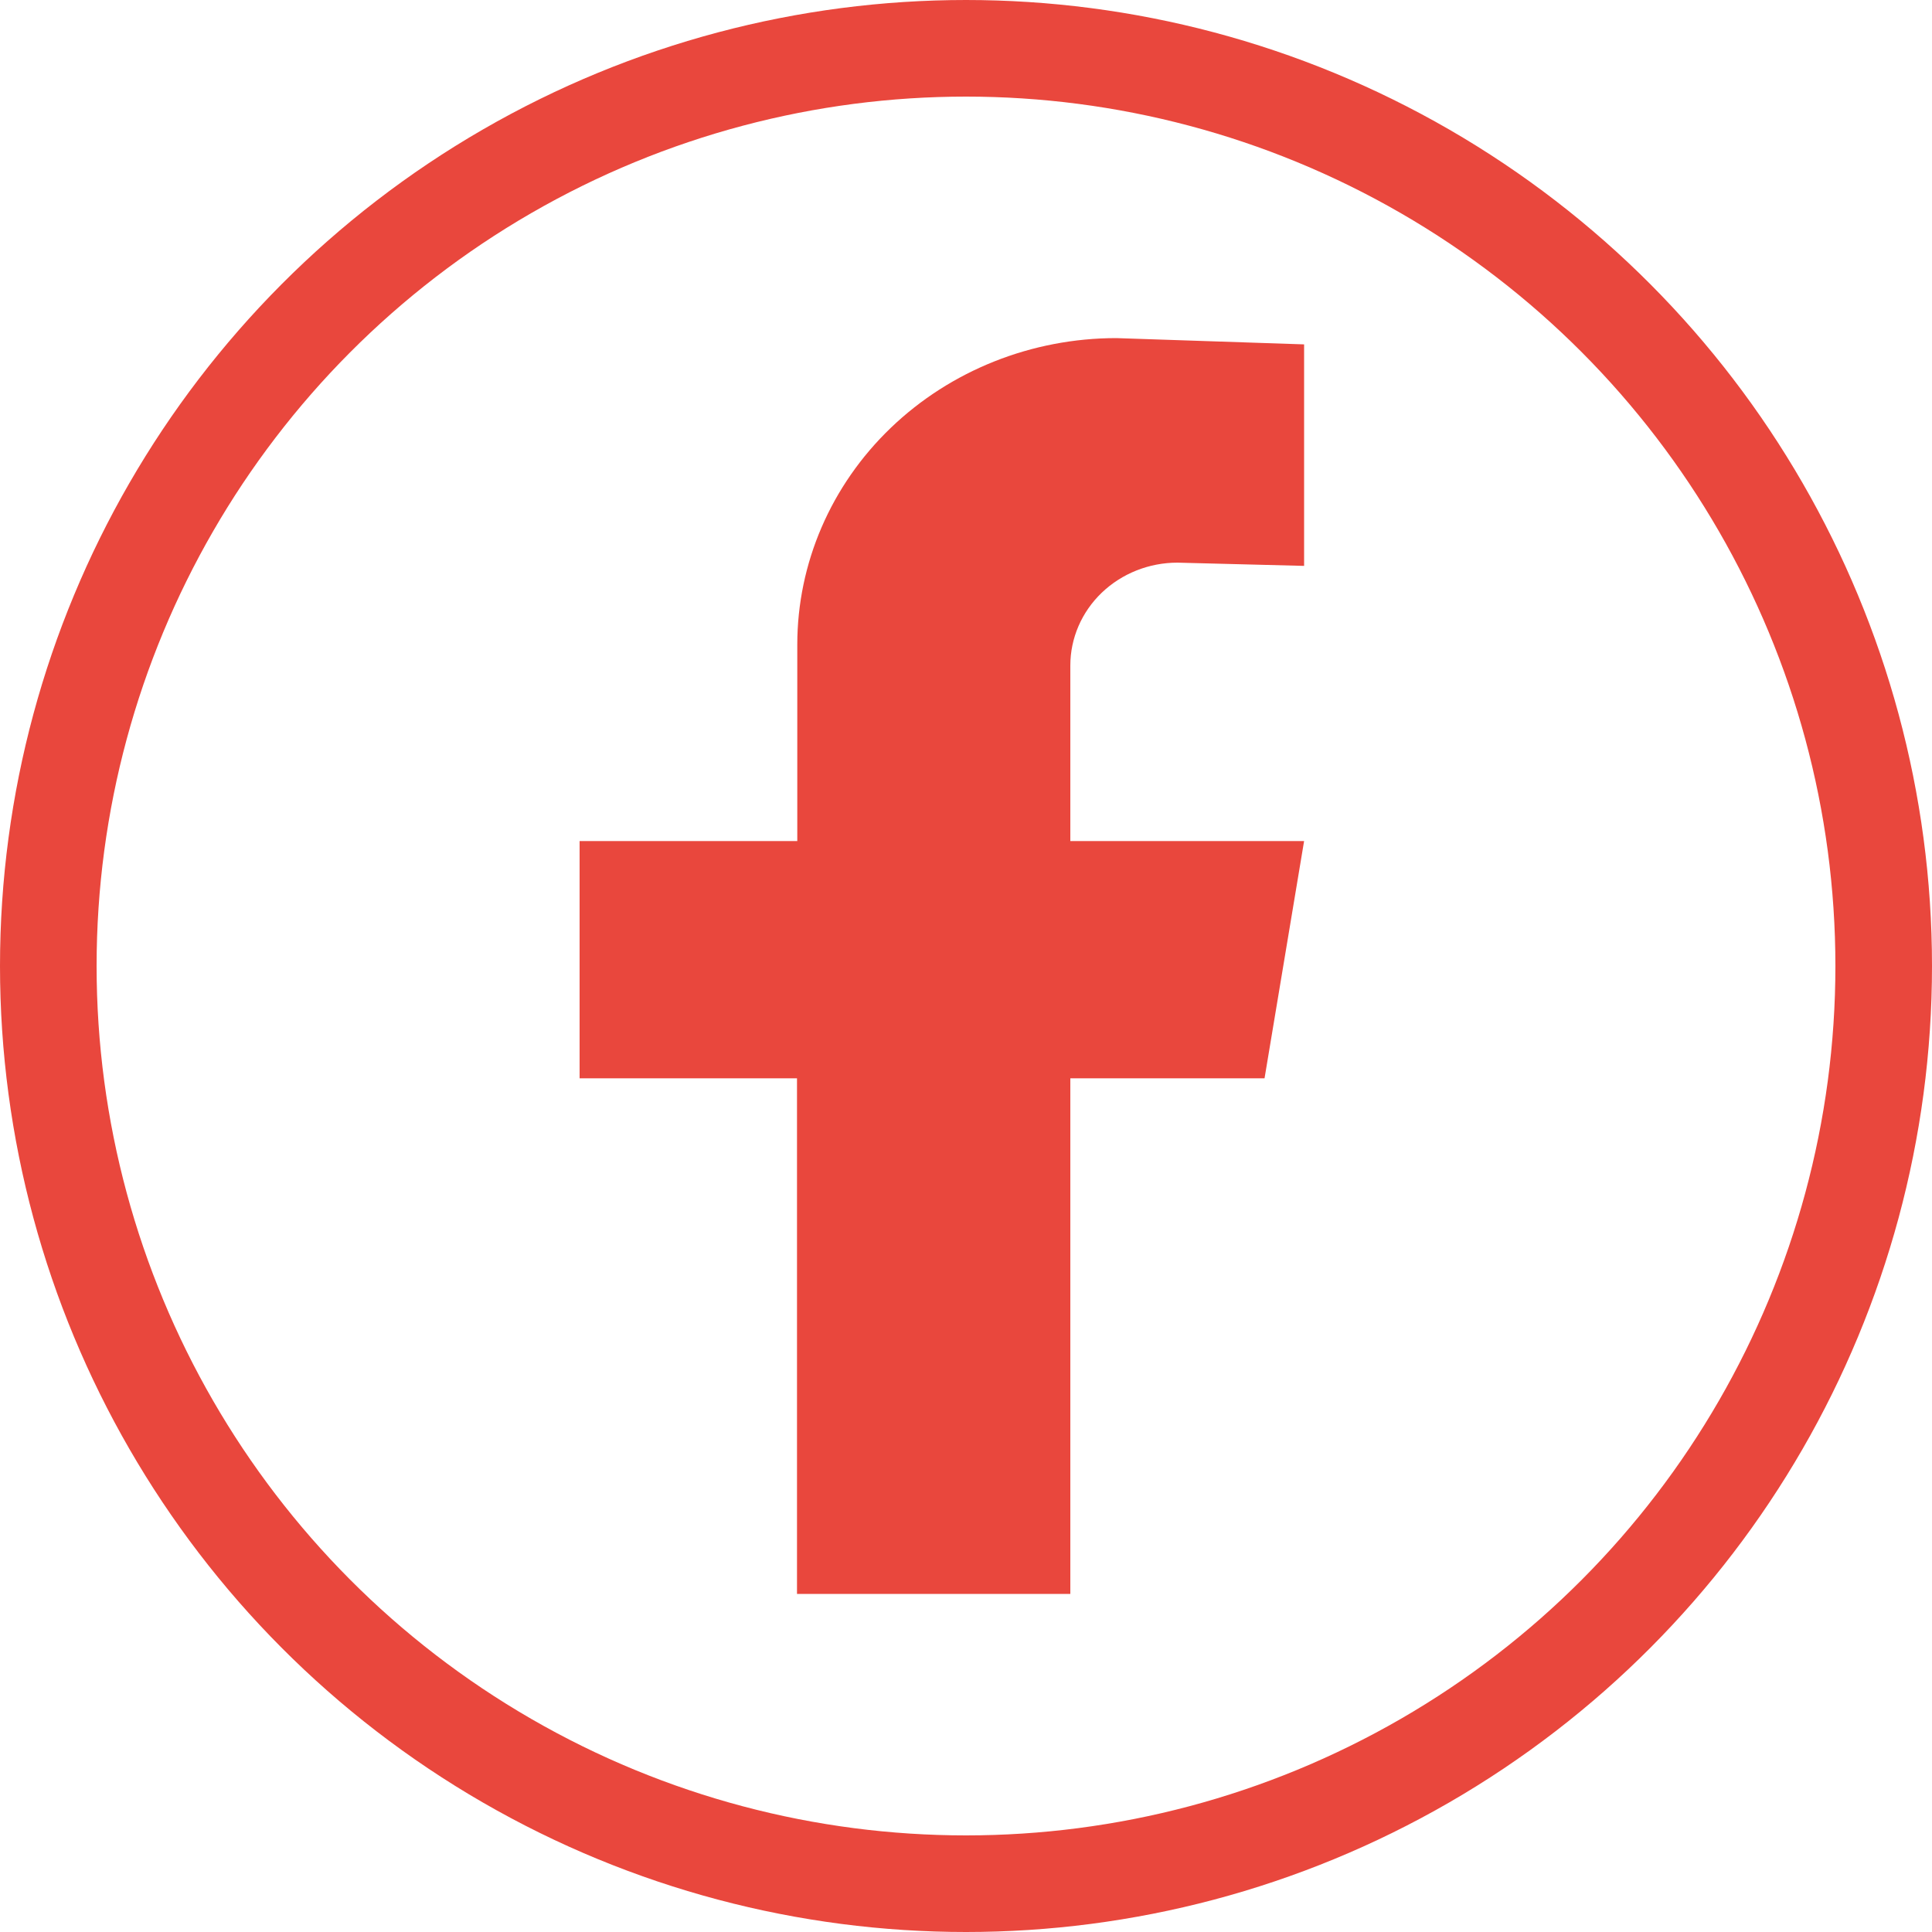 <svg xmlns="http://www.w3.org/2000/svg" width="40" height="40" viewBox="0 0 40 40" fill="none"><circle cx="20" cy="20" r="19" stroke="#E9473D" stroke-width="2"></circle><path d="M24.377 11.649L27 11.716V7.13L23.114 7C21.361 7 19.681 7.669 18.442 8.859C17.203 10.049 16.507 11.663 16.507 13.346V17.413H12V22.325H16.501V33H22.16V22.325H26.181L27 17.413H22.16V13.779C22.16 13.214 22.393 12.673 22.809 12.273C23.225 11.874 23.789 11.649 24.377 11.649Z" fill="#E9473D"></path></svg>